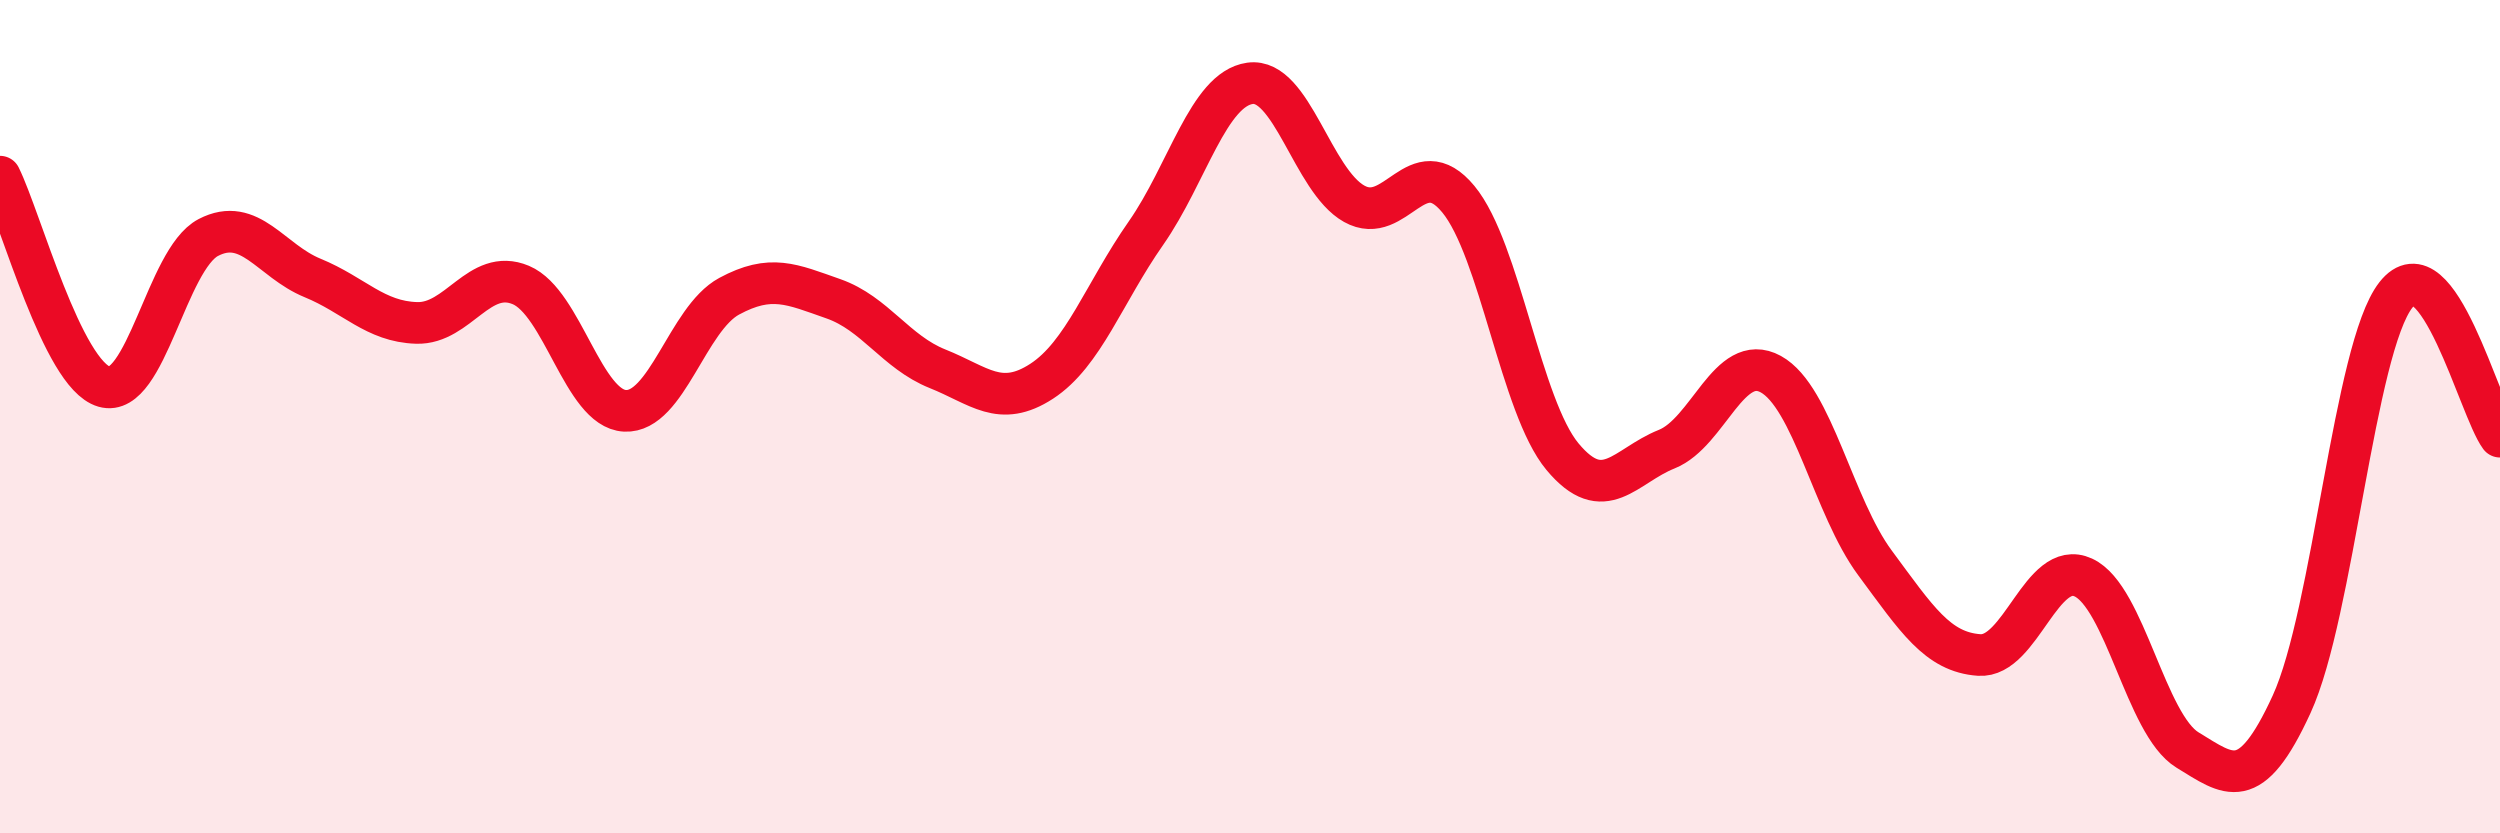 
    <svg width="60" height="20" viewBox="0 0 60 20" xmlns="http://www.w3.org/2000/svg">
      <path
        d="M 0,4.24 C 0.5,5.25 1.5,8.99 2.5,9.28 C 3.5,9.57 4,6.22 5,5.7 C 6,5.18 6.5,6.26 7.5,6.67 C 8.5,7.08 9,7.72 10,7.75 C 11,7.78 11.5,6.42 12.5,6.84 C 13.5,7.26 14,9.81 15,9.86 C 16,9.91 16.5,7.65 17.5,7.11 C 18.5,6.57 19,6.82 20,7.17 C 21,7.52 21.5,8.45 22.5,8.85 C 23.5,9.25 24,9.8 25,9.15 C 26,8.5 26.5,7.03 27.5,5.6 C 28.5,4.17 29,2.14 30,2 C 31,1.86 31.5,4.33 32.5,4.89 C 33.5,5.45 34,3.57 35,4.78 C 36,5.99 36.5,9.76 37.5,10.96 C 38.5,12.16 39,11.18 40,10.78 C 41,10.38 41.5,8.43 42.5,8.98 C 43.5,9.53 44,12.16 45,13.51 C 46,14.86 46.5,15.65 47.5,15.72 C 48.5,15.79 49,13.4 50,13.86 C 51,14.32 51.5,17.39 52.5,18 C 53.5,18.61 54,19.08 55,16.9 C 56,14.72 56.5,8.36 57.5,7.08 C 58.5,5.8 59.5,9.8 60,10.48L60 20L0 20Z"
        fill="#EB0A25"
        opacity="0.1"
        stroke-linecap="round"
        stroke-linejoin="round"
      />
      <path
        d="M 0,4.24 C 0.5,5.25 1.5,8.99 2.5,9.28 C 3.5,9.57 4,6.22 5,5.7 C 6,5.18 6.5,6.26 7.5,6.67 C 8.5,7.08 9,7.72 10,7.75 C 11,7.78 11.5,6.42 12.5,6.84 C 13.5,7.26 14,9.81 15,9.86 C 16,9.91 16.5,7.65 17.5,7.11 C 18.5,6.57 19,6.82 20,7.17 C 21,7.52 21.5,8.45 22.5,8.85 C 23.5,9.25 24,9.8 25,9.15 C 26,8.5 26.5,7.03 27.5,5.6 C 28.5,4.17 29,2.14 30,2 C 31,1.86 31.5,4.33 32.5,4.89 C 33.5,5.45 34,3.57 35,4.78 C 36,5.99 36.5,9.76 37.5,10.96 C 38.5,12.16 39,11.18 40,10.78 C 41,10.38 41.5,8.43 42.5,8.98 C 43.5,9.53 44,12.16 45,13.51 C 46,14.86 46.5,15.65 47.5,15.72 C 48.5,15.79 49,13.4 50,13.86 C 51,14.32 51.5,17.39 52.5,18 C 53.5,18.61 54,19.08 55,16.9 C 56,14.72 56.5,8.36 57.5,7.08 C 58.5,5.8 59.5,9.8 60,10.48"
        stroke="#EB0A25"
        stroke-width="1"
        fill="none"
        stroke-linecap="round"
        stroke-linejoin="round"
      />
    </svg>
  